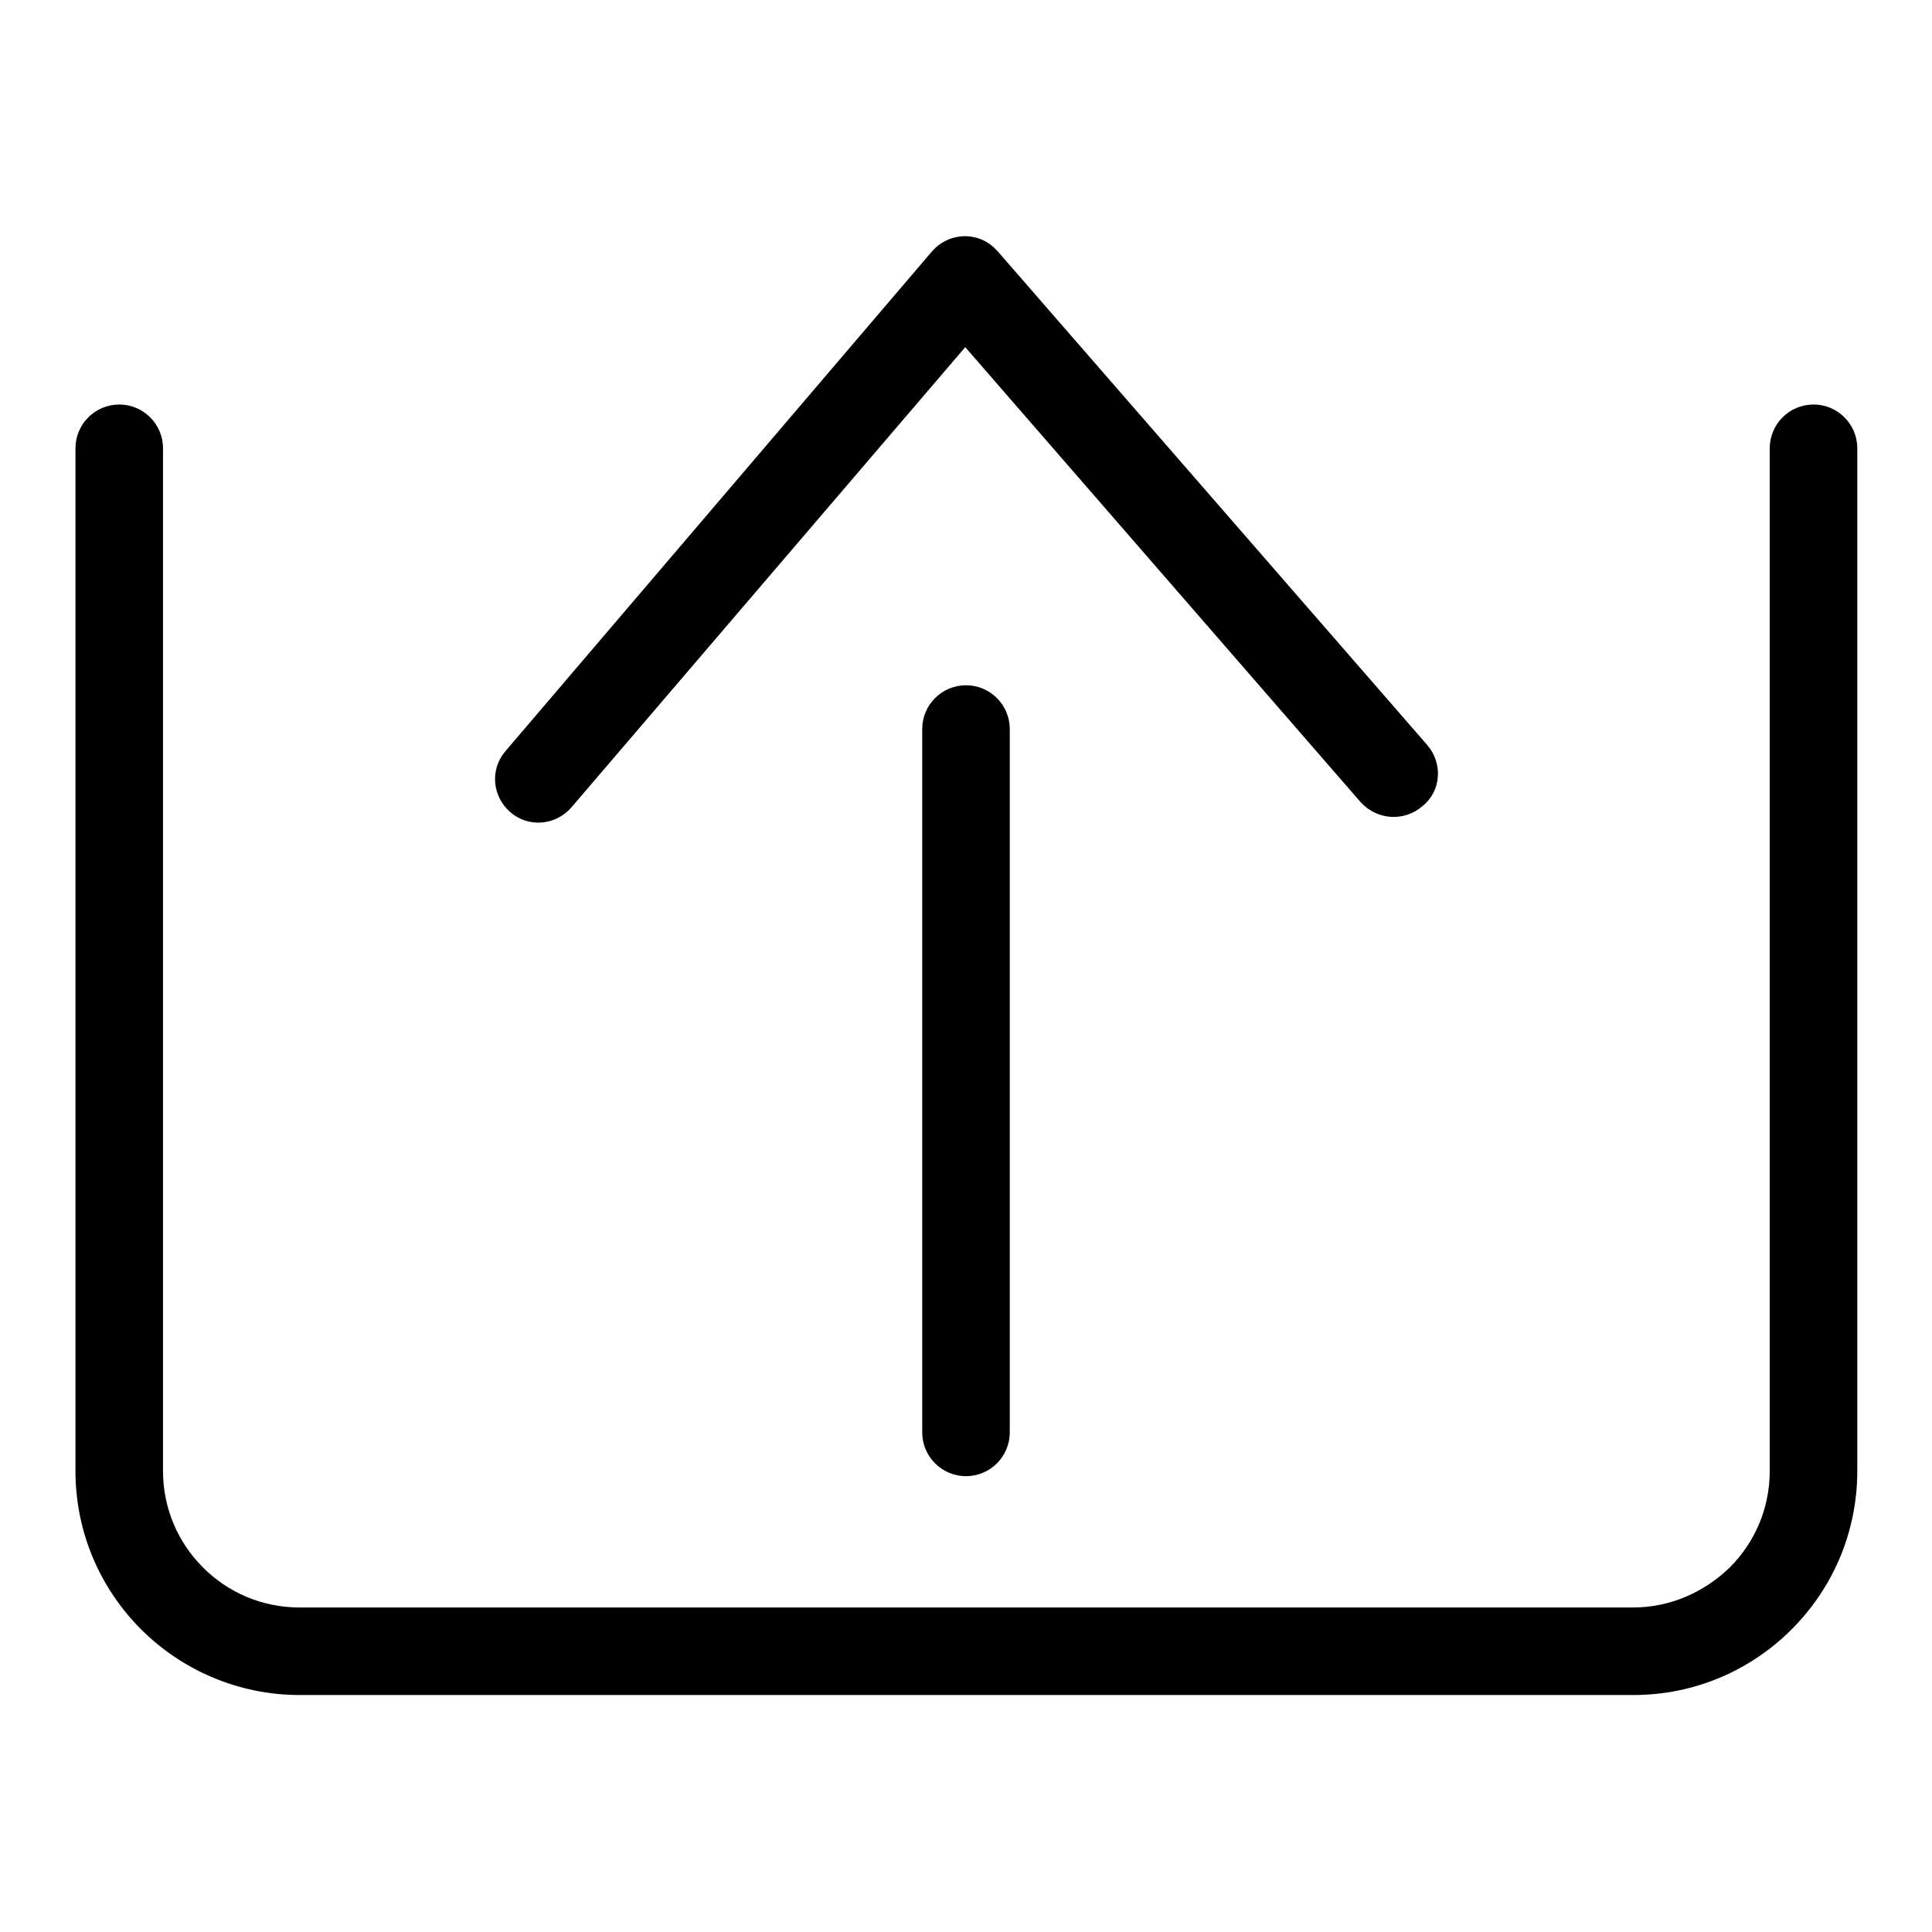 <?xml version="1.0" encoding="utf-8"?>
<!-- Svg Vector Icons : http://www.onlinewebfonts.com/icon -->
<!DOCTYPE svg PUBLIC "-//W3C//DTD SVG 1.1//EN" "http://www.w3.org/Graphics/SVG/1.1/DTD/svg11.dtd">
<svg version="1.1" xmlns="http://www.w3.org/2000/svg" xmlns:xlink="http://www.w3.org/1999/xlink" x="0px" y="0px" viewBox="0 0 256 256" enable-background="new 0 0 256 256" xml:space="preserve">
<g><g><path fill="#000000" d="M133.8,189.8c0,3.2-2.6,5.8-5.8,5.8c-3.2,0-5.8-2.6-5.8-5.8V96.6c0-3.2,2.6-5.8,5.8-5.8c3.2,0,5.8,2.6,5.8,5.8V189.8z"/><path fill="#000000" d="M75.7,107c-2.1,2.4-5.7,2.7-8.1,0.6c-2.4-2.1-2.7-5.7-0.6-8.1l56.5-66.2c2.1-2.4,5.7-2.7,8.1-0.6c0.2,0.2,0.4,0.4,0.6,0.6l0,0l56.9,65.4c2.1,2.4,1.9,6.1-0.6,8.1c-2.4,2.1-6,1.9-8.2-0.5L127.9,46L75.7,107z"/><path fill="#000000" d="M234.5,59.4c0-3.2,2.6-5.8,5.8-5.8c3.2,0,5.8,2.6,5.8,5.8v135.5c0,8.2-3.3,15.6-8.7,21c-5.4,5.4-12.8,8.7-21,8.7H39.7c-8.1,0-15.6-3.3-21-8.7v0v0c-5.4-5.4-8.7-12.8-8.7-21V59.4c0-3.2,2.6-5.8,5.8-5.8c3.2,0,5.8,2.6,5.8,5.8v135.5c0,5,2,9.5,5.3,12.8v0c3.3,3.3,7.8,5.3,12.8,5.3h176.7c5,0,9.5-2.1,12.8-5.3c3.3-3.3,5.3-7.8,5.3-12.8L234.5,59.4L234.5,59.4z"/></g></g>
</svg>